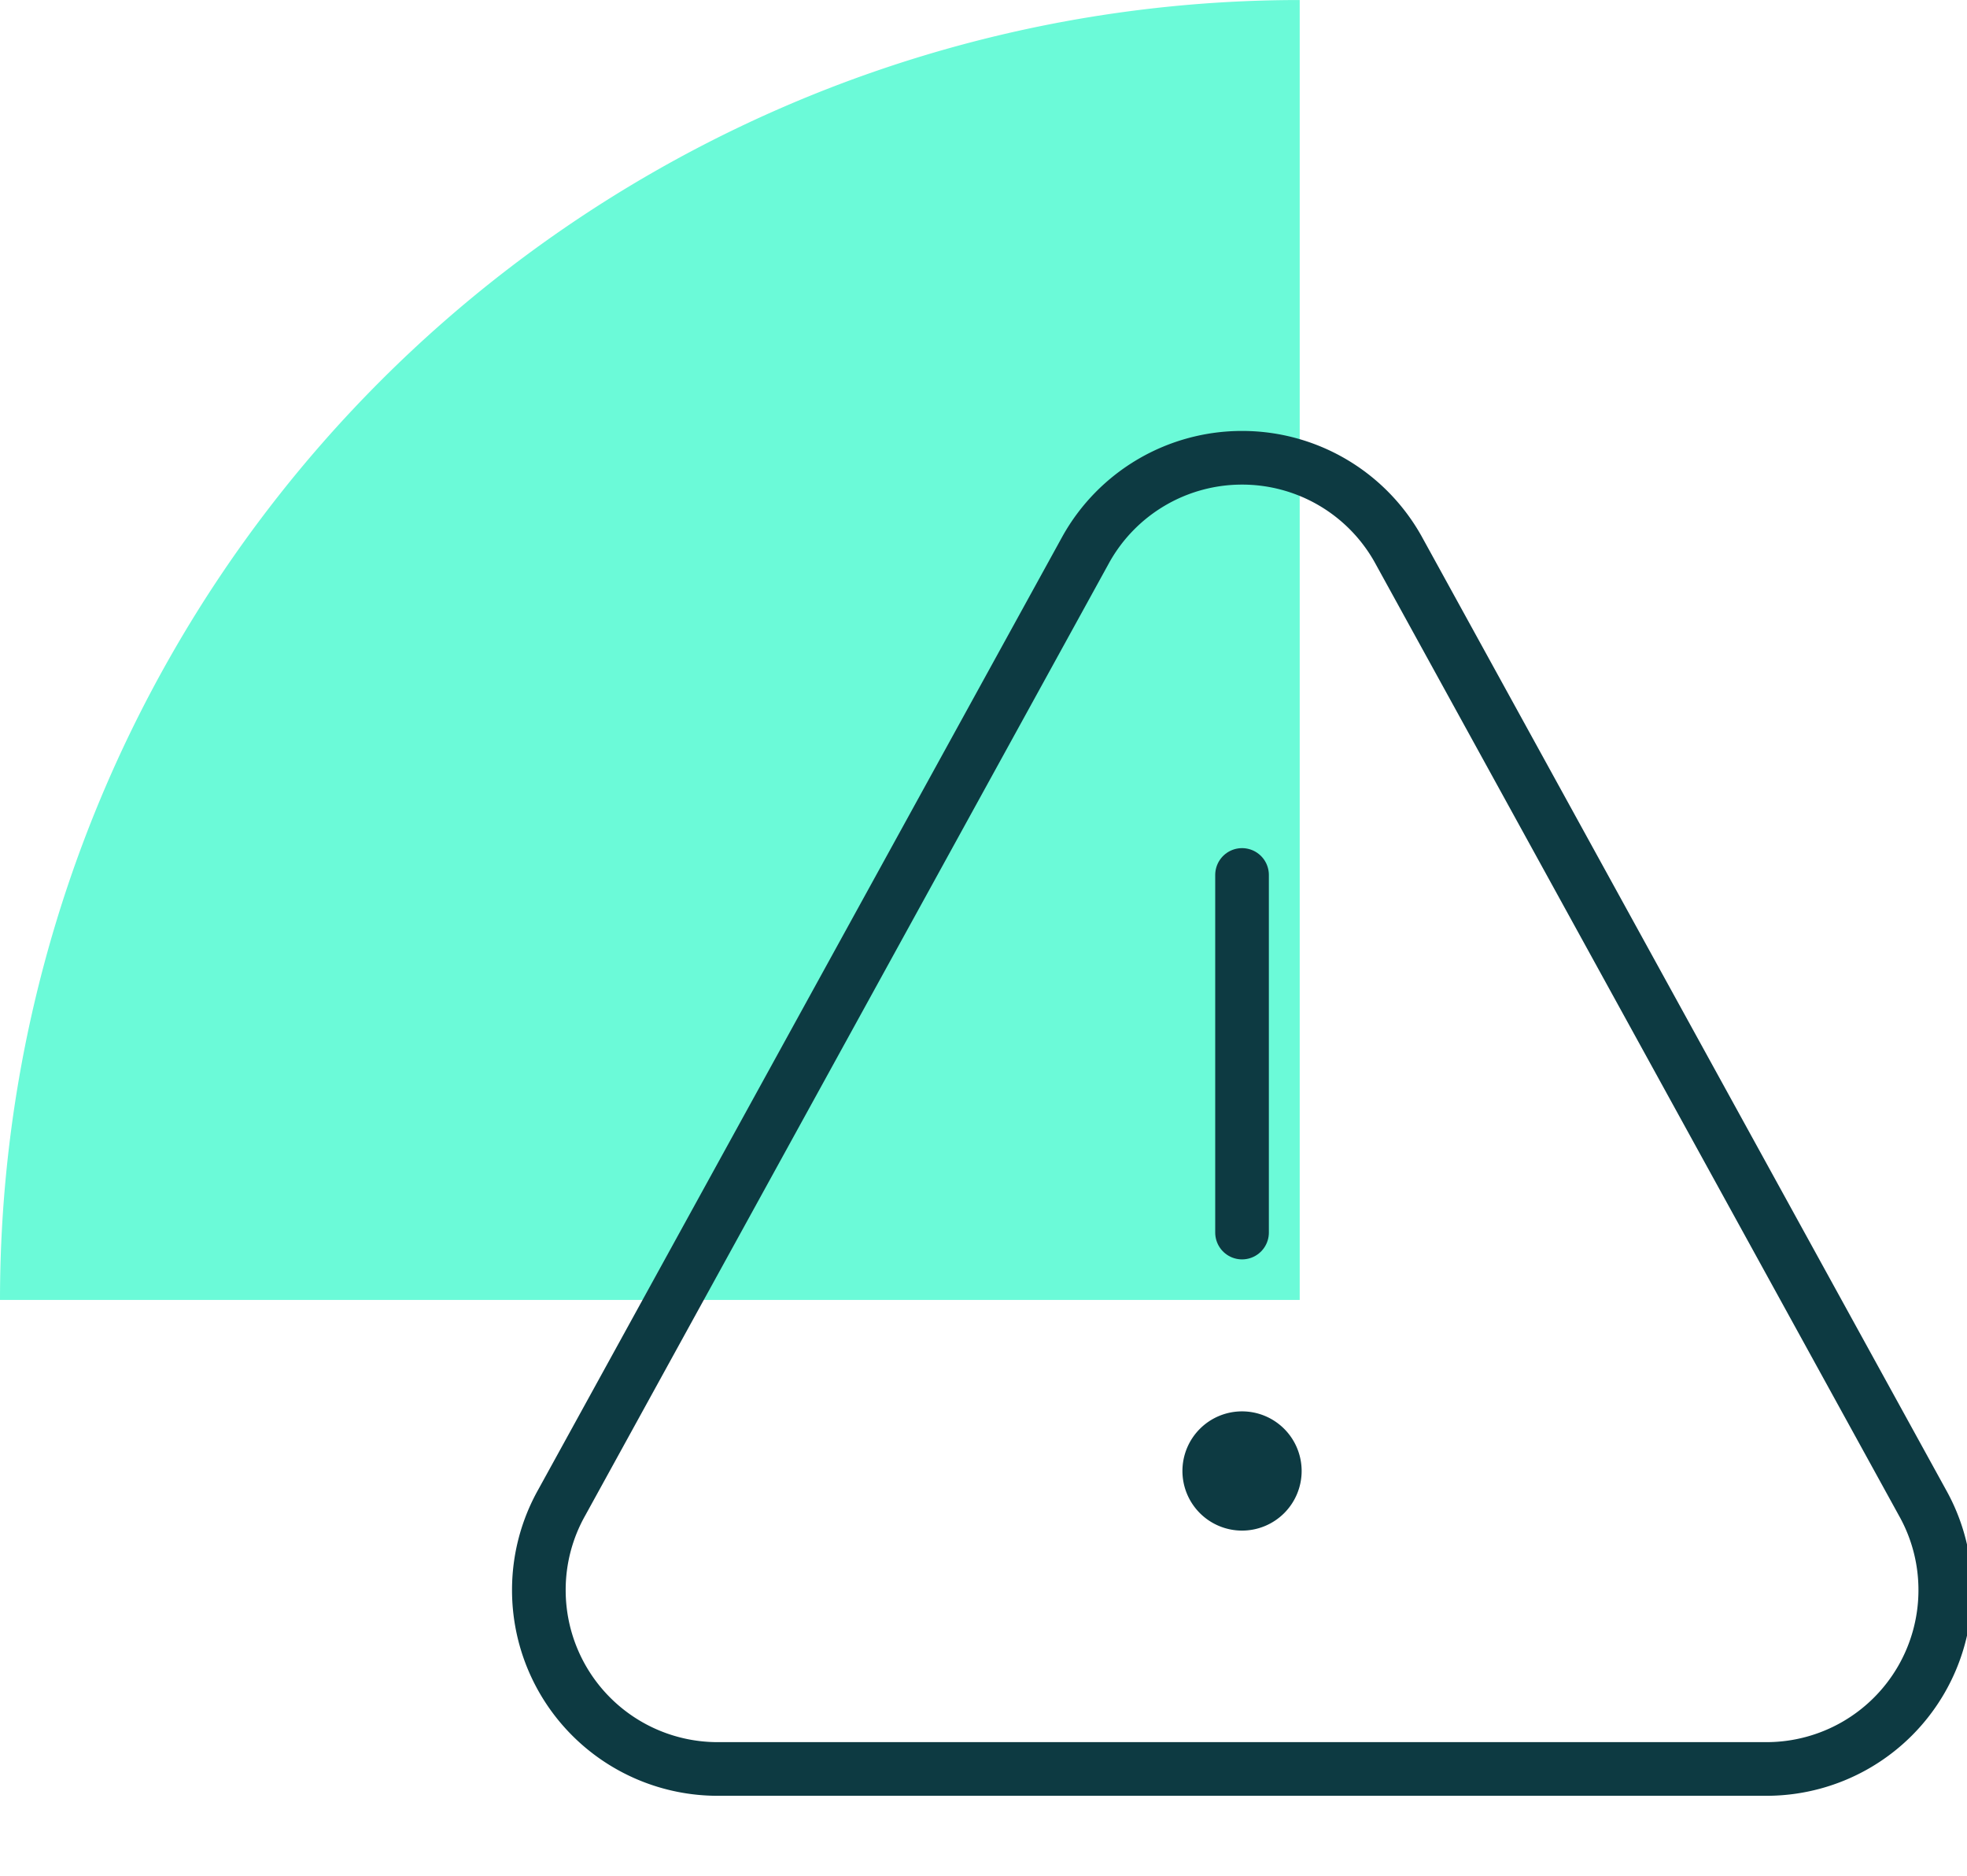 <svg xmlns="http://www.w3.org/2000/svg" xmlns:xlink="http://www.w3.org/1999/xlink" width="73.328" height="69.939" viewBox="0 0 73.328 69.939">
  <defs>
    <clipPath id="clip-path">
      <rect id="Rectangle_1737" data-name="Rectangle 1737" width="73.328" height="69.939" fill="none"/>
    </clipPath>
    <clipPath id="clip-path-2">
      <path id="path2175" d="M0-682.665H56.872v56.872H0Z" transform="translate(0 682.665)"/>
    </clipPath>
  </defs>
  <g id="fasttrack-to-microsoft-defender" transform="translate(0 0)">
    <g id="Group_3832" data-name="Group 3832" transform="translate(0 0)" clip-path="url(#clip-path)">
      <path id="Path_114916" data-name="Path 114916" d="M48.452,0A48.452,48.452,0,0,0,0,48.452H48.452Z" transform="translate(0 0.001)" fill="#6bfad8"/>
      <g id="g2169" transform="translate(17.866 13.067)">
        <g id="g2171">
          <g id="g2173" clip-path="url(#clip-path-2)">
            <g id="g2179" transform="translate(2.222 3.995)">
              <path id="path2181" d="M-73.335-537.791h39.1a6.665,6.665,0,0,0,6.665-6.665,6.634,6.634,0,0,0-.852-3.263l-19.55-35.545a6.663,6.663,0,0,0-5.813-3.4,6.663,6.663,0,0,0-5.813,3.4l-19.55,35.545A6.635,6.635,0,0,0-80-544.456,6.665,6.665,0,0,0-73.335-537.791Z" transform="translate(80 586.665)" fill="none" stroke="#0d3a42" stroke-linecap="round" stroke-linejoin="round" stroke-miterlimit="10" stroke-width="2"/>
            </g>
            <g id="g2183" transform="translate(28.436 19.546)">
              <path id="path2185" d="M0,0V13.329" fill="none" stroke="#0d3a42" stroke-linecap="round" stroke-linejoin="round" stroke-miterlimit="10" stroke-width="2"/>
            </g>
            <g id="g2187" transform="translate(26.215 39.54)">
              <path id="path2189" d="M-48.89-24.445a2.222,2.222,0,0,1-2.222,2.222,2.222,2.222,0,0,1-2.222-2.222,2.222,2.222,0,0,1,2.222-2.222,2.222,2.222,0,0,1,2.222,2.222" transform="translate(53.333 26.667)" fill="#0d3a42"/>
            </g>
          </g>
        </g>
      </g>
    </g>
  </g>
</svg>

